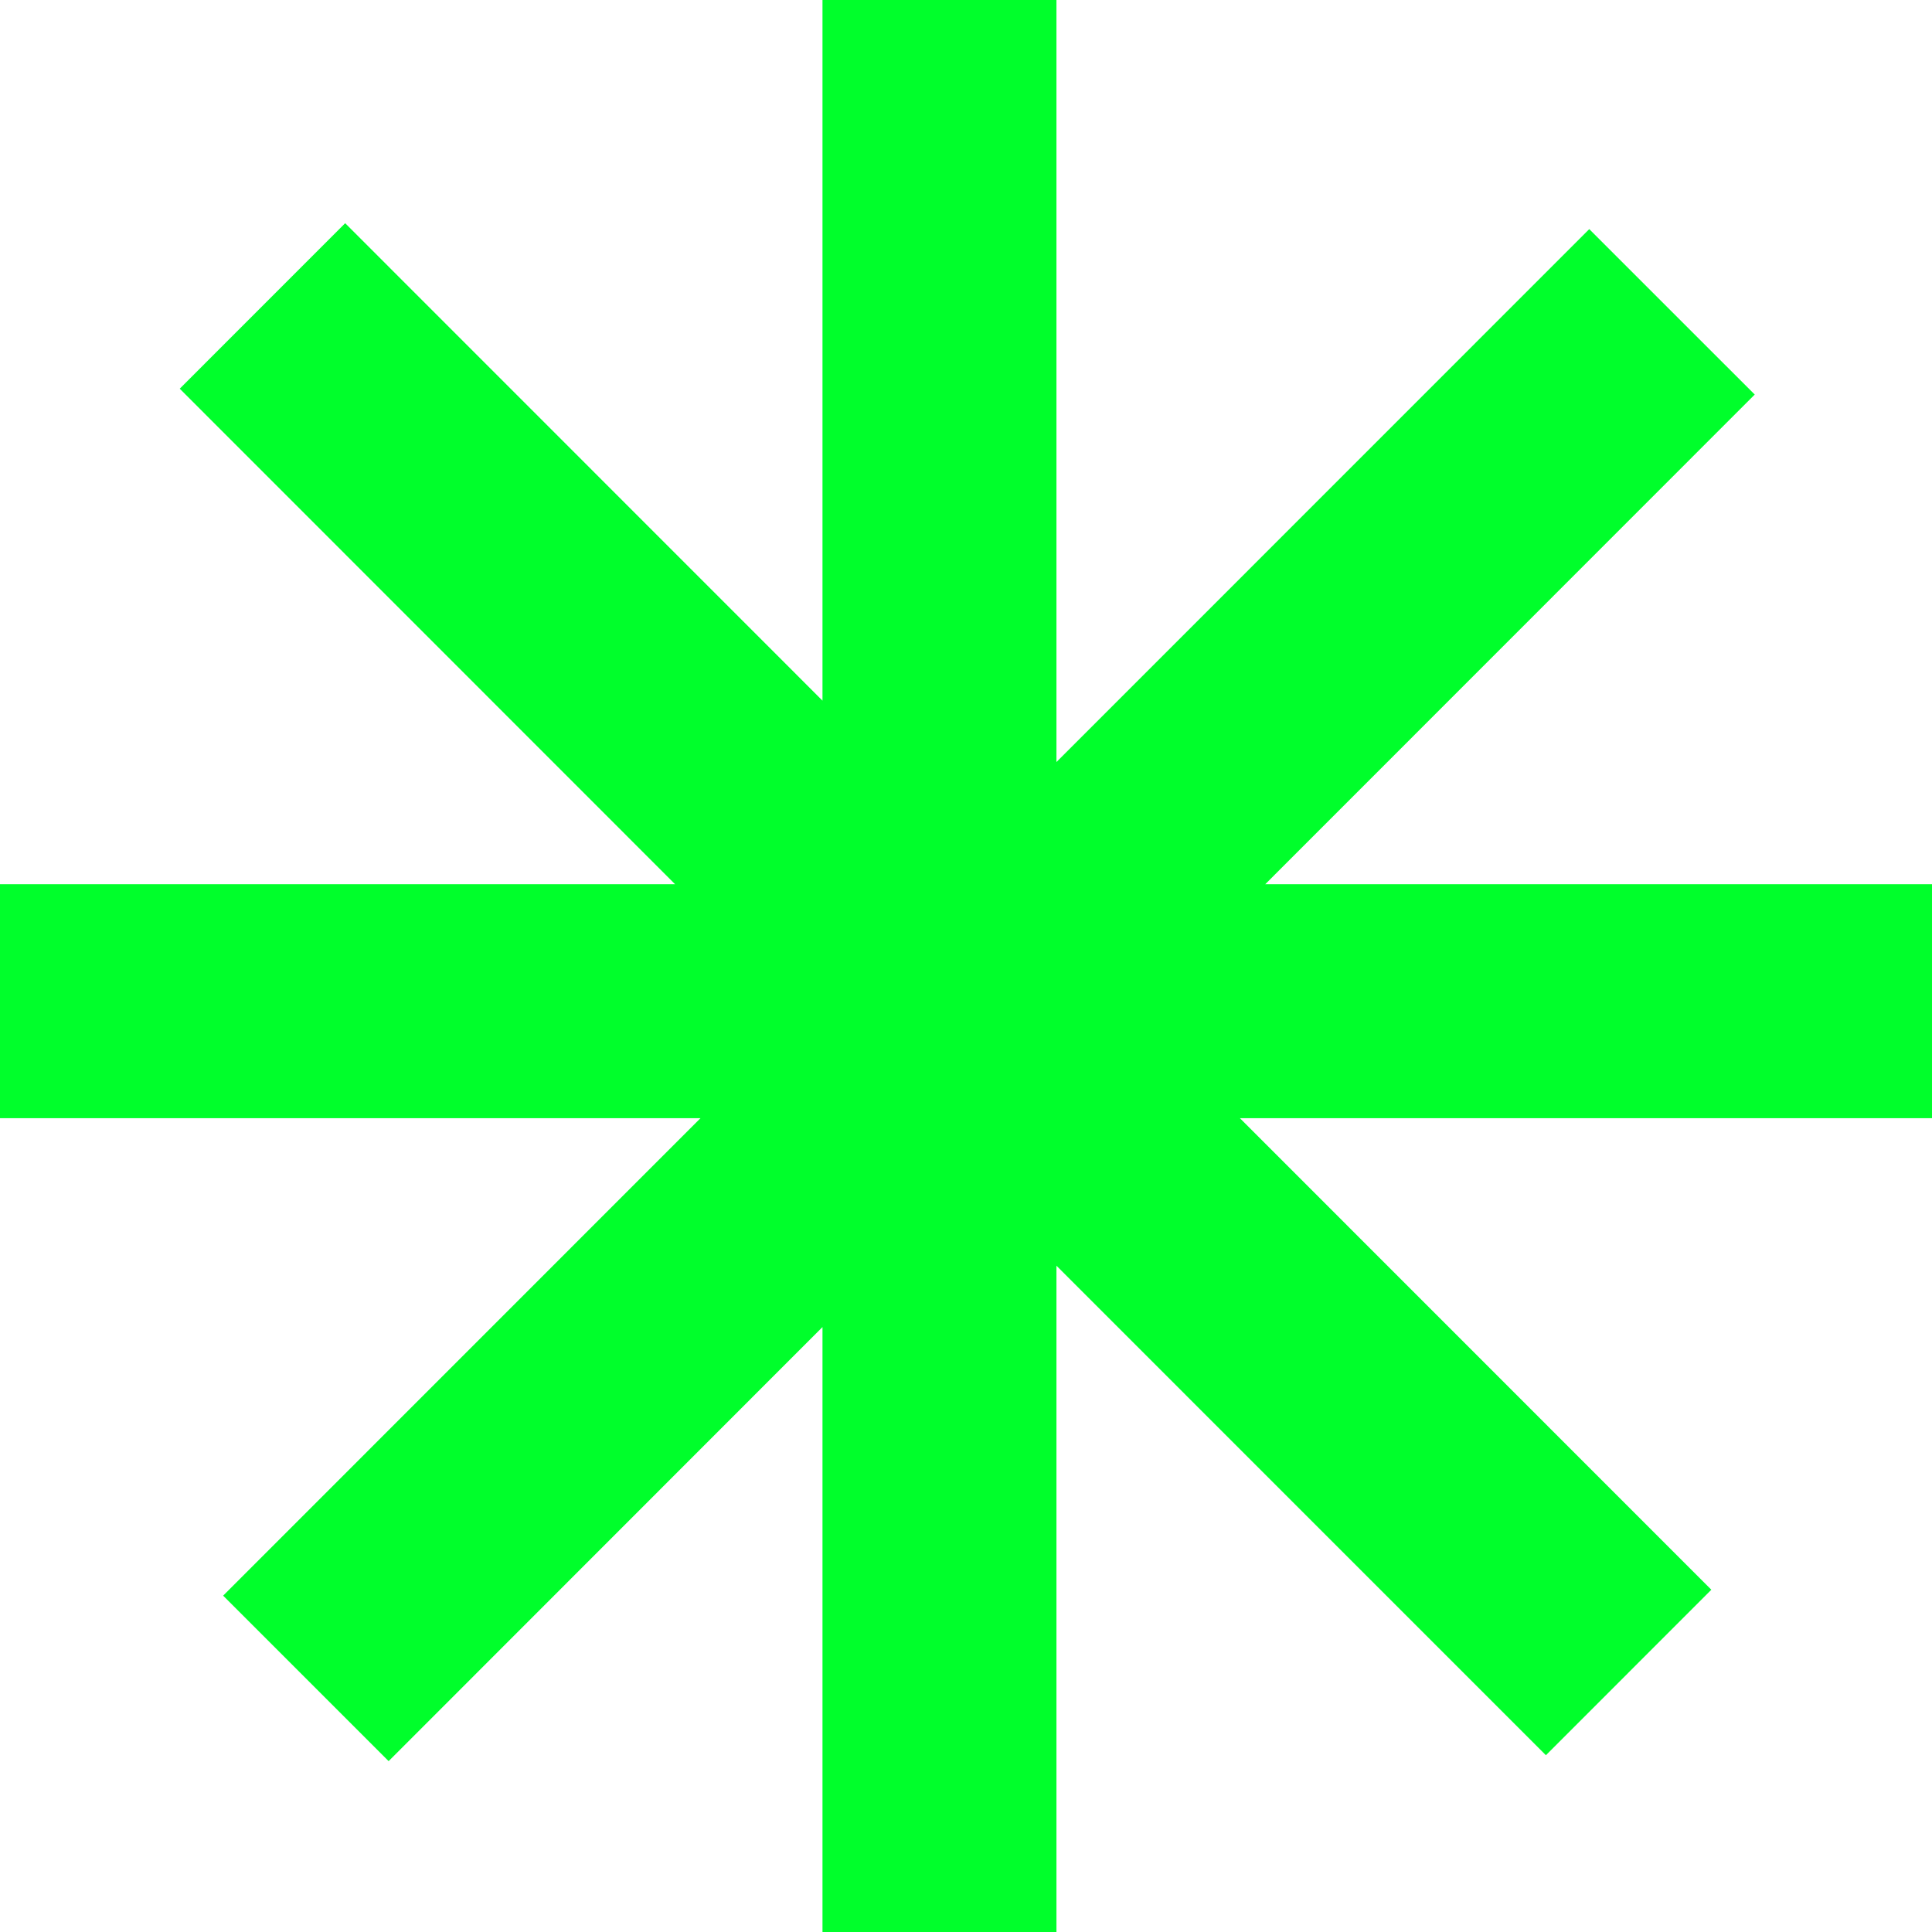<svg xmlns="http://www.w3.org/2000/svg" viewBox="0 0 32 32" fill="none">
  <rect width="32" height="32"/>
  <path d="M17.498 12.622L26.323 3.795L29.064 6.535L20.956 14.646H32V18.521H20.537L28.345 26.331L25.605 29.072L17.498 20.964V32.01H13.623V21.98L6.437 29.17L3.696 26.429L11.602 18.521H0V14.646H11.182L2.977 6.438L5.717 3.697L13.623 11.605V0H17.498V12.622Z" fill="#00FF2B"/>
</svg>
